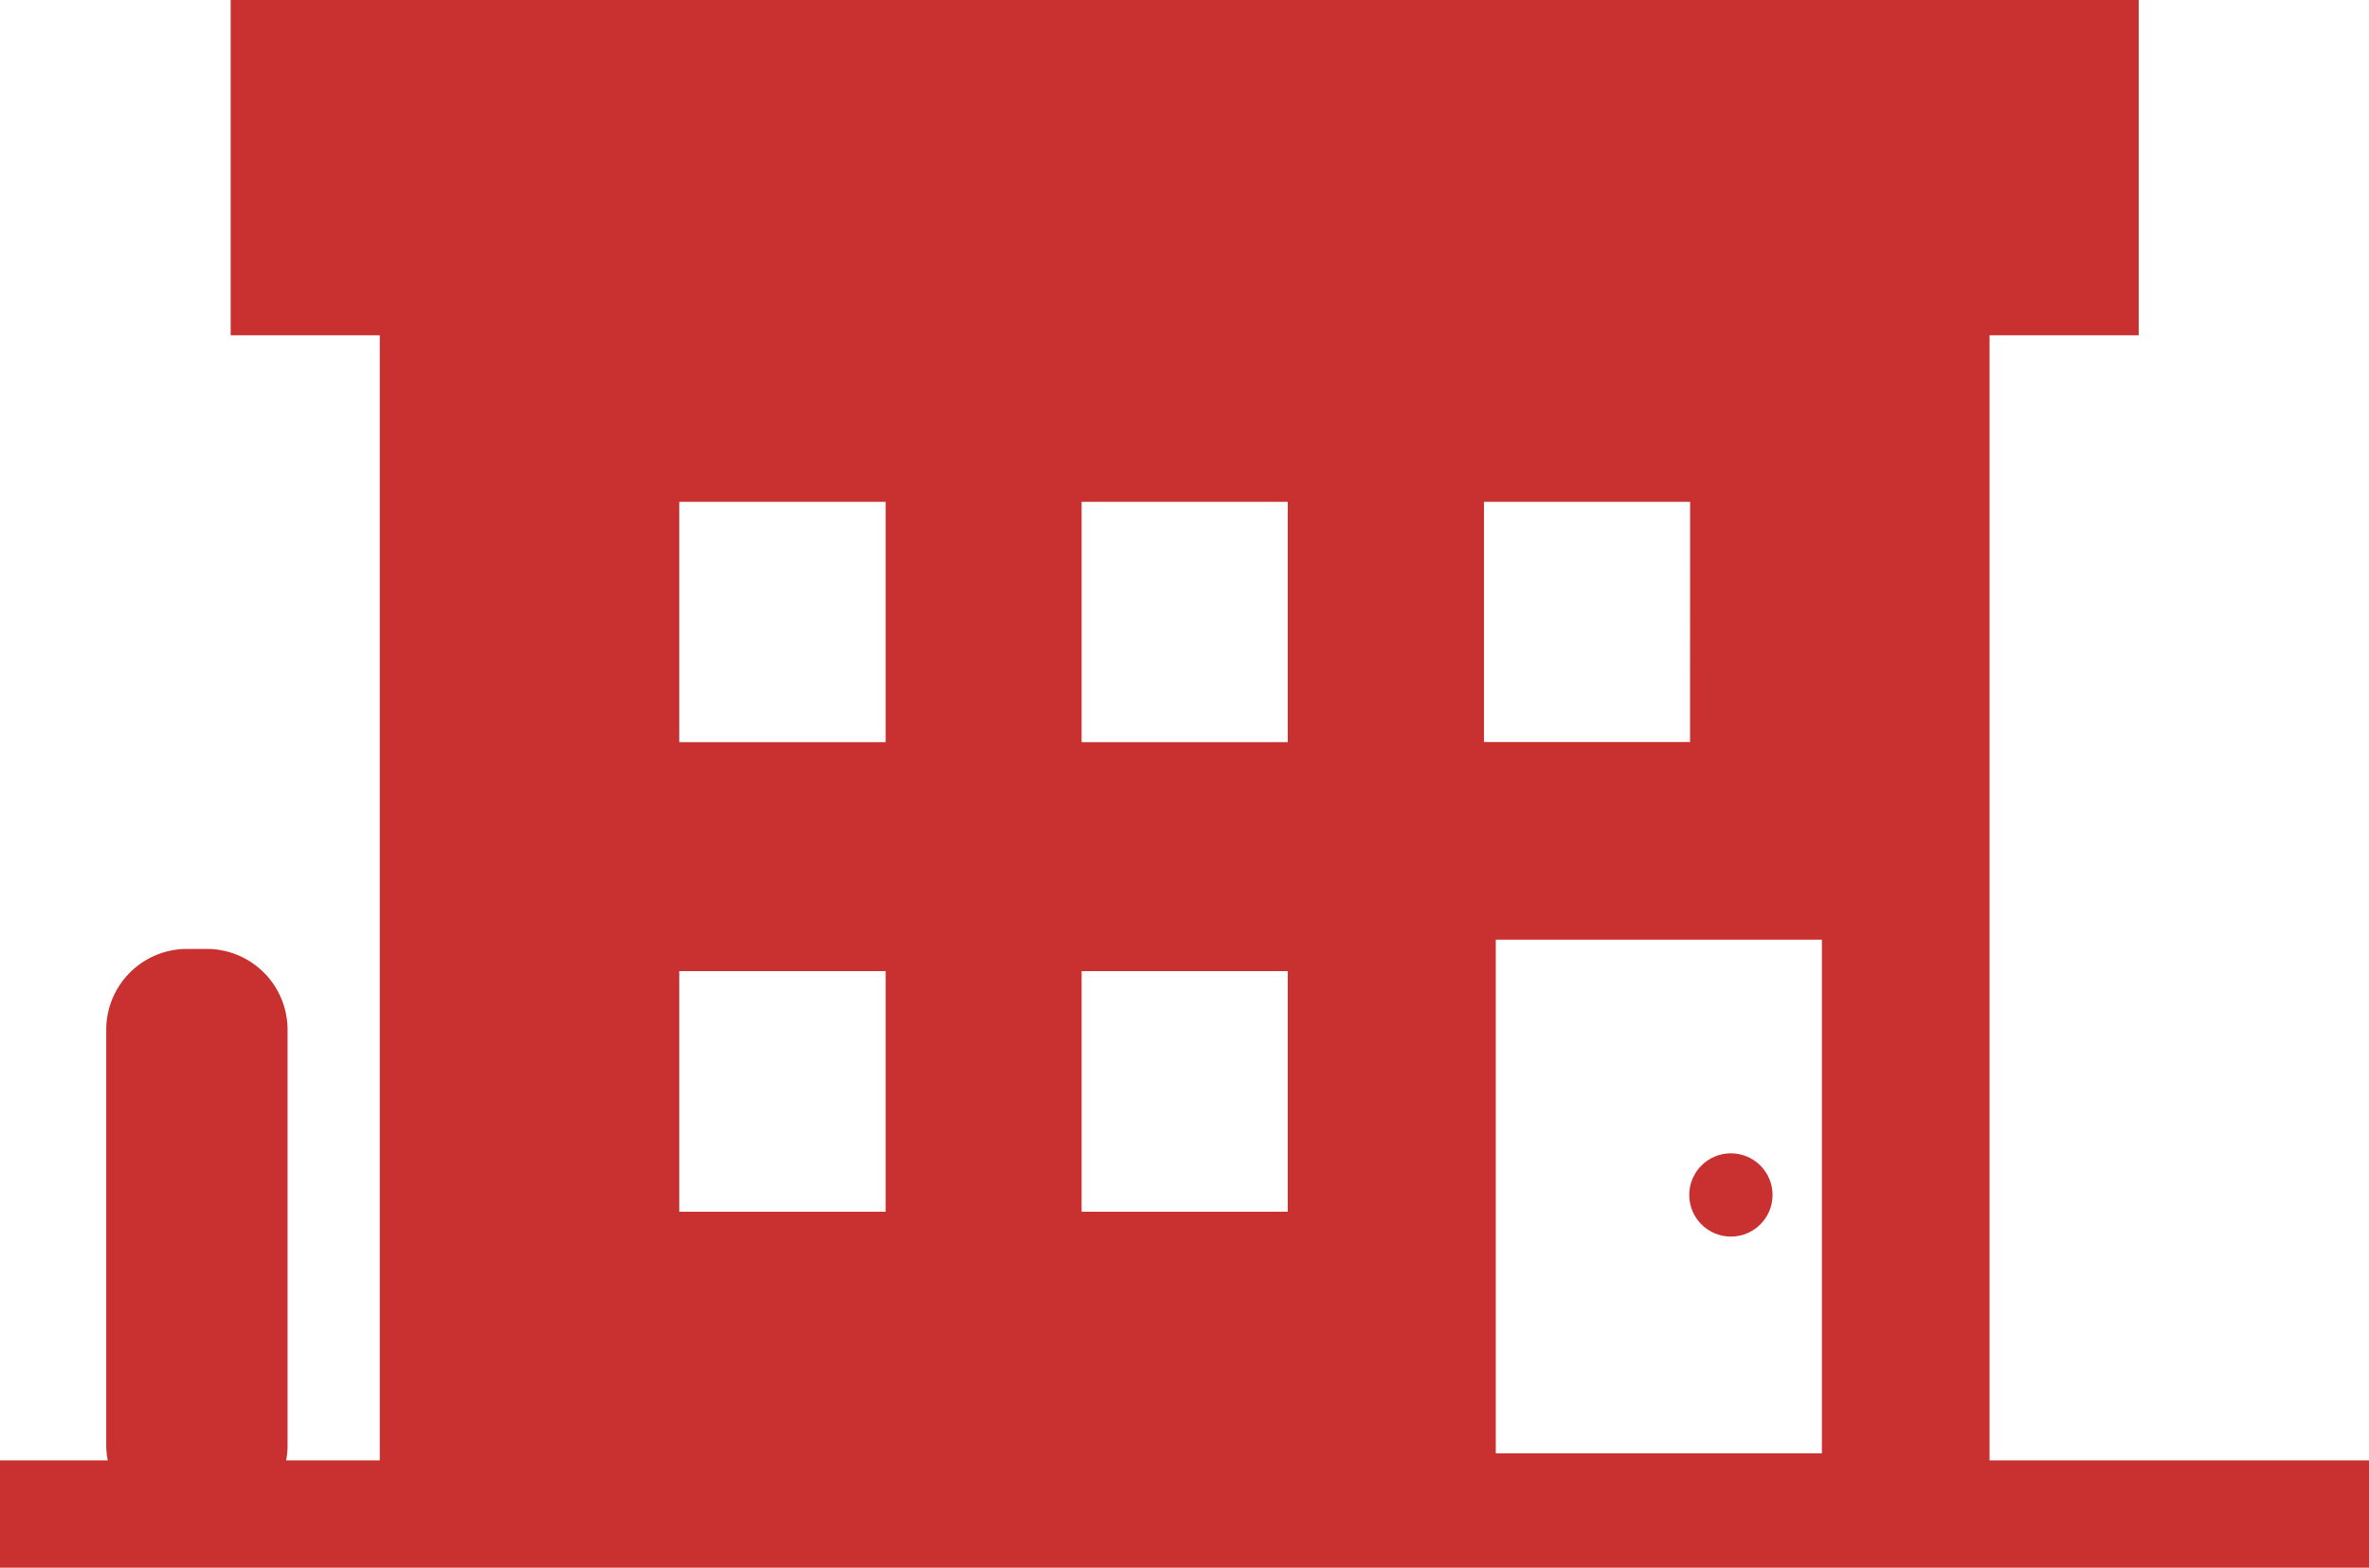 <svg xmlns="http://www.w3.org/2000/svg" width="57.512" height="38.066" viewBox="0 0 57.512 38.066">
  <g id="汎用的な店舗のアイコン素材" transform="translate(0 0.001)">
    <path id="パス_155" data-name="パス 155" d="M48.3,122.02V94.7h3.621V86.56H5.6v8.124h0V94.7H9.22V122.02H7.262l-.316,0a1.9,1.9,0,0,0,.035-.33V111.551a1.962,1.962,0,0,0-1.959-1.95H4.538a1.962,1.962,0,0,0-1.959,1.95v10.136a1.87,1.87,0,0,0,.034.315c0,.006,0,.011,0,.018H0v2.588H0v.018H57.512V122.02Zm-4.071-.171H36.313V109.376H44.23v12.473Zm-3.2-17.289v.018H36.026V98.745h5.005Zm-9.768,11.421H26.258V110.14h5.005v5.841Zm0-11.4H26.258V98.745h5.005v5.832Zm-9.768,11.4H16.49V110.14H21.5v5.841Zm0-11.4H16.49V98.745H21.5v5.832Z" transform="translate(0 -86.561)" fill="#c93030"/>
    <ellipse id="楕円形_13" data-name="楕円形 13" cx="1.011" cy="1.011" rx="1.011" ry="1.011" transform="translate(41.01 28.003)" fill="#c93030"/>
  </g>
</svg>
